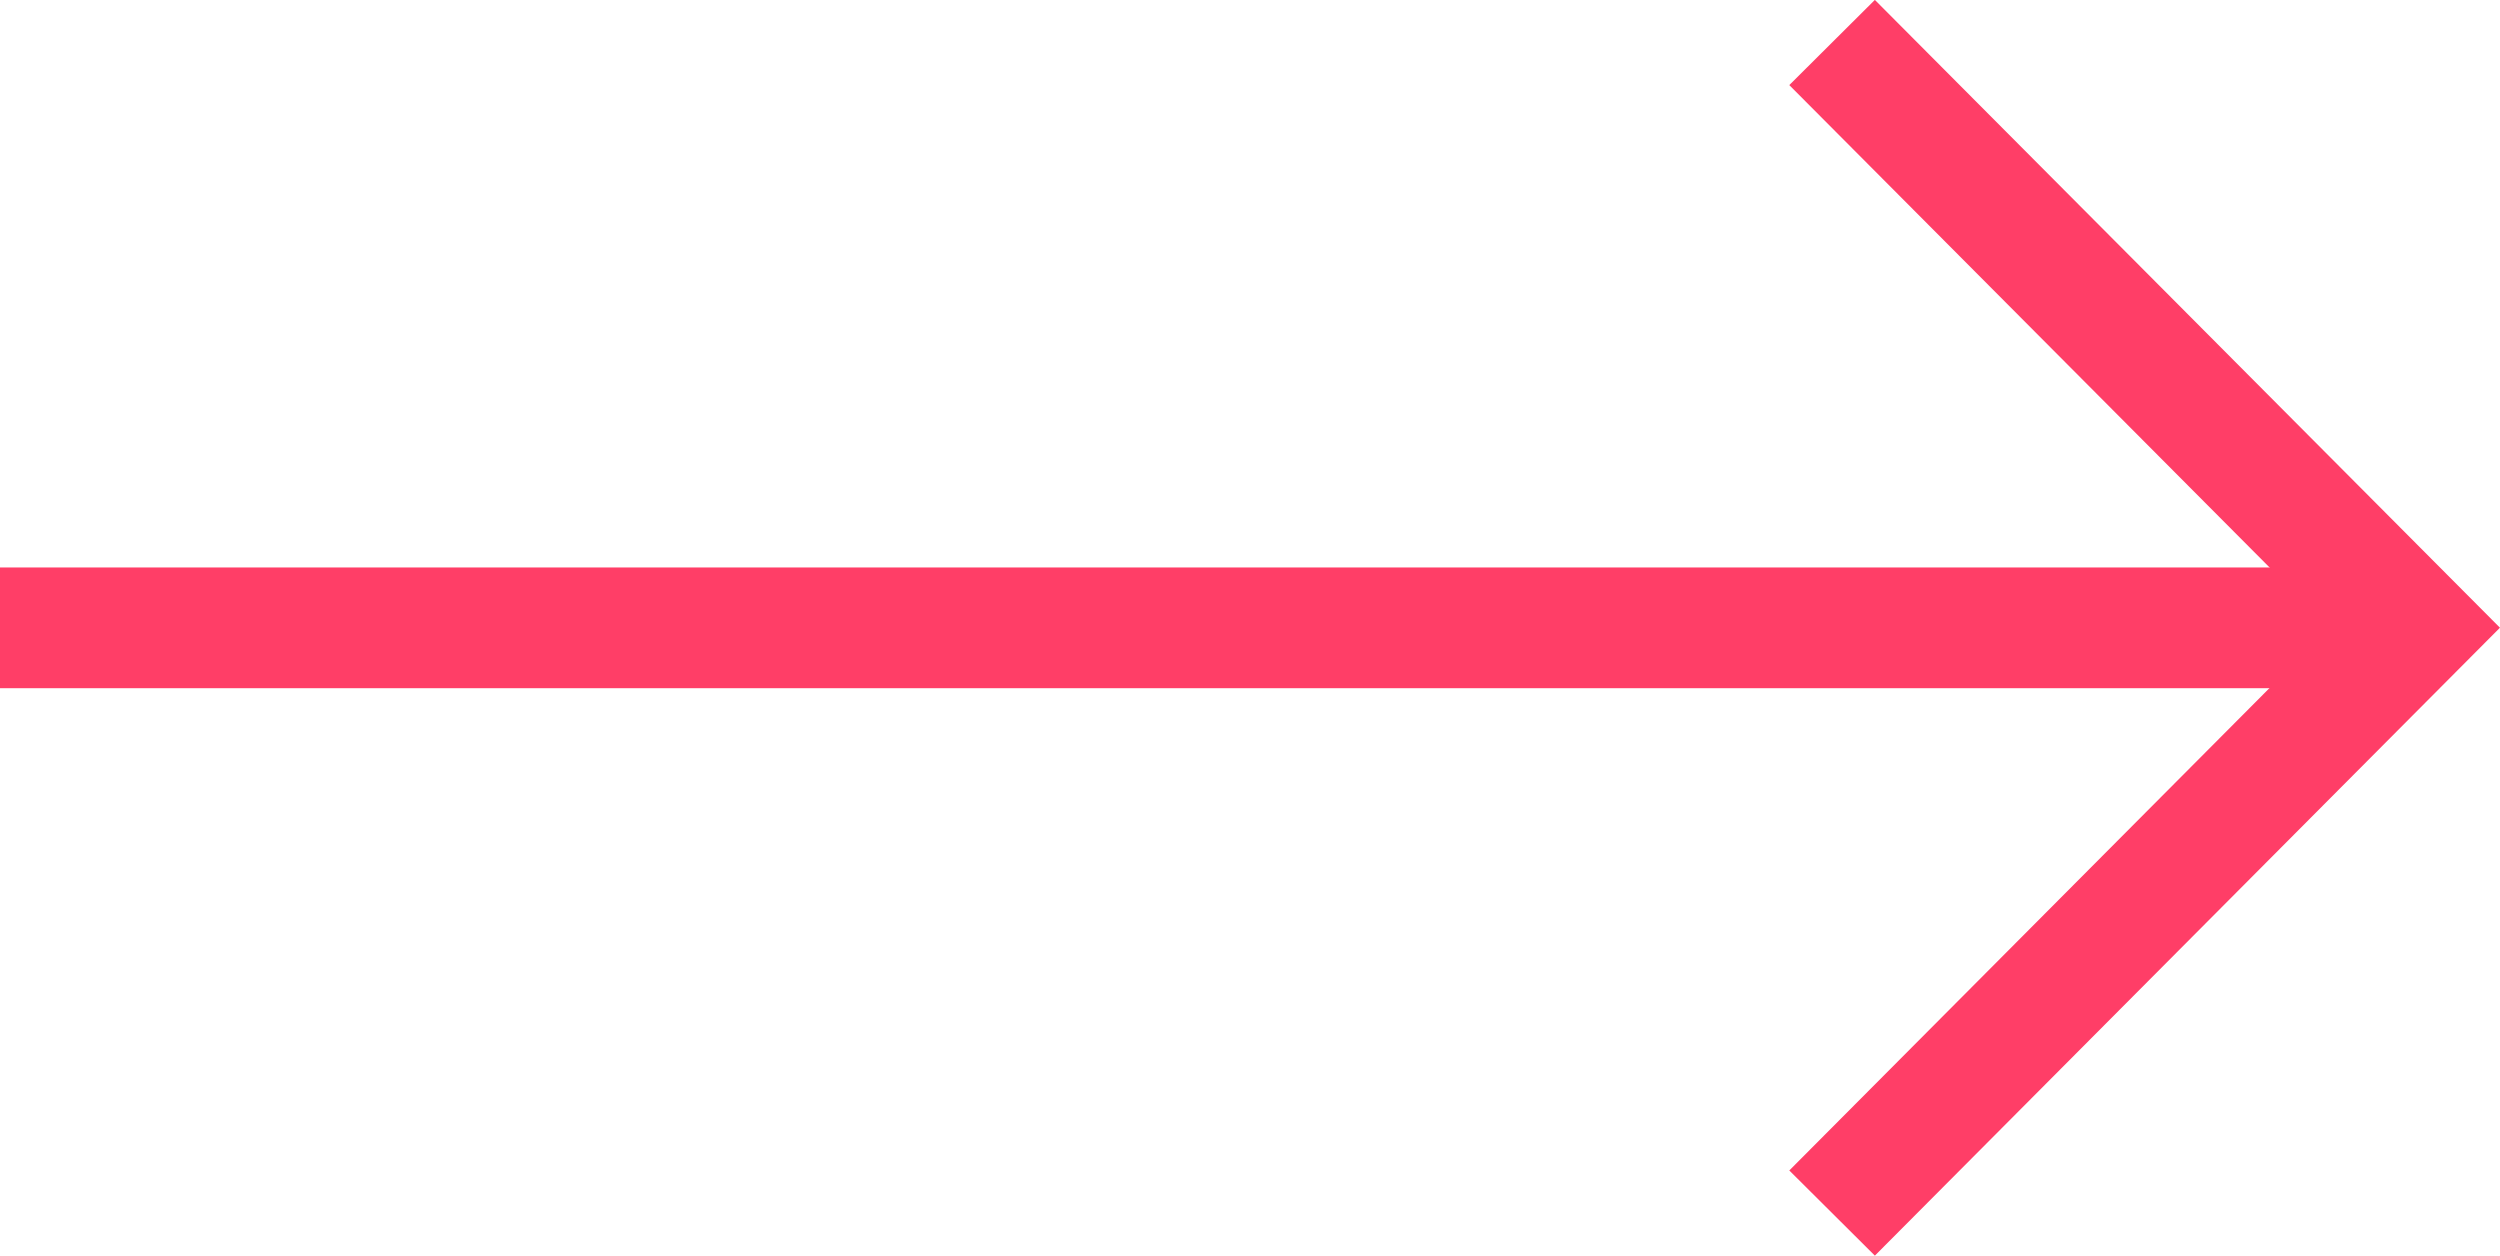 <svg xmlns="http://www.w3.org/2000/svg" width="20.706" height="10.4" viewBox="0 0 20.706 10.4">
  <g id="Arrow" transform="translate(-1411.413 -970.85)">
    <line id="Line_635" data-name="Line 635" x2="20" transform="translate(1411.413 976.05)" fill="none" stroke="#ff3e67" stroke-width="1"/>
    <path id="Point" d="M5586.469,1683.717l4.826,4.847-4.826,4.848" transform="translate(-4159.882 -712.515)" fill="none" stroke="#ff3e67" stroke-miterlimit="10" stroke-width="1"/>
  </g>
</svg>
